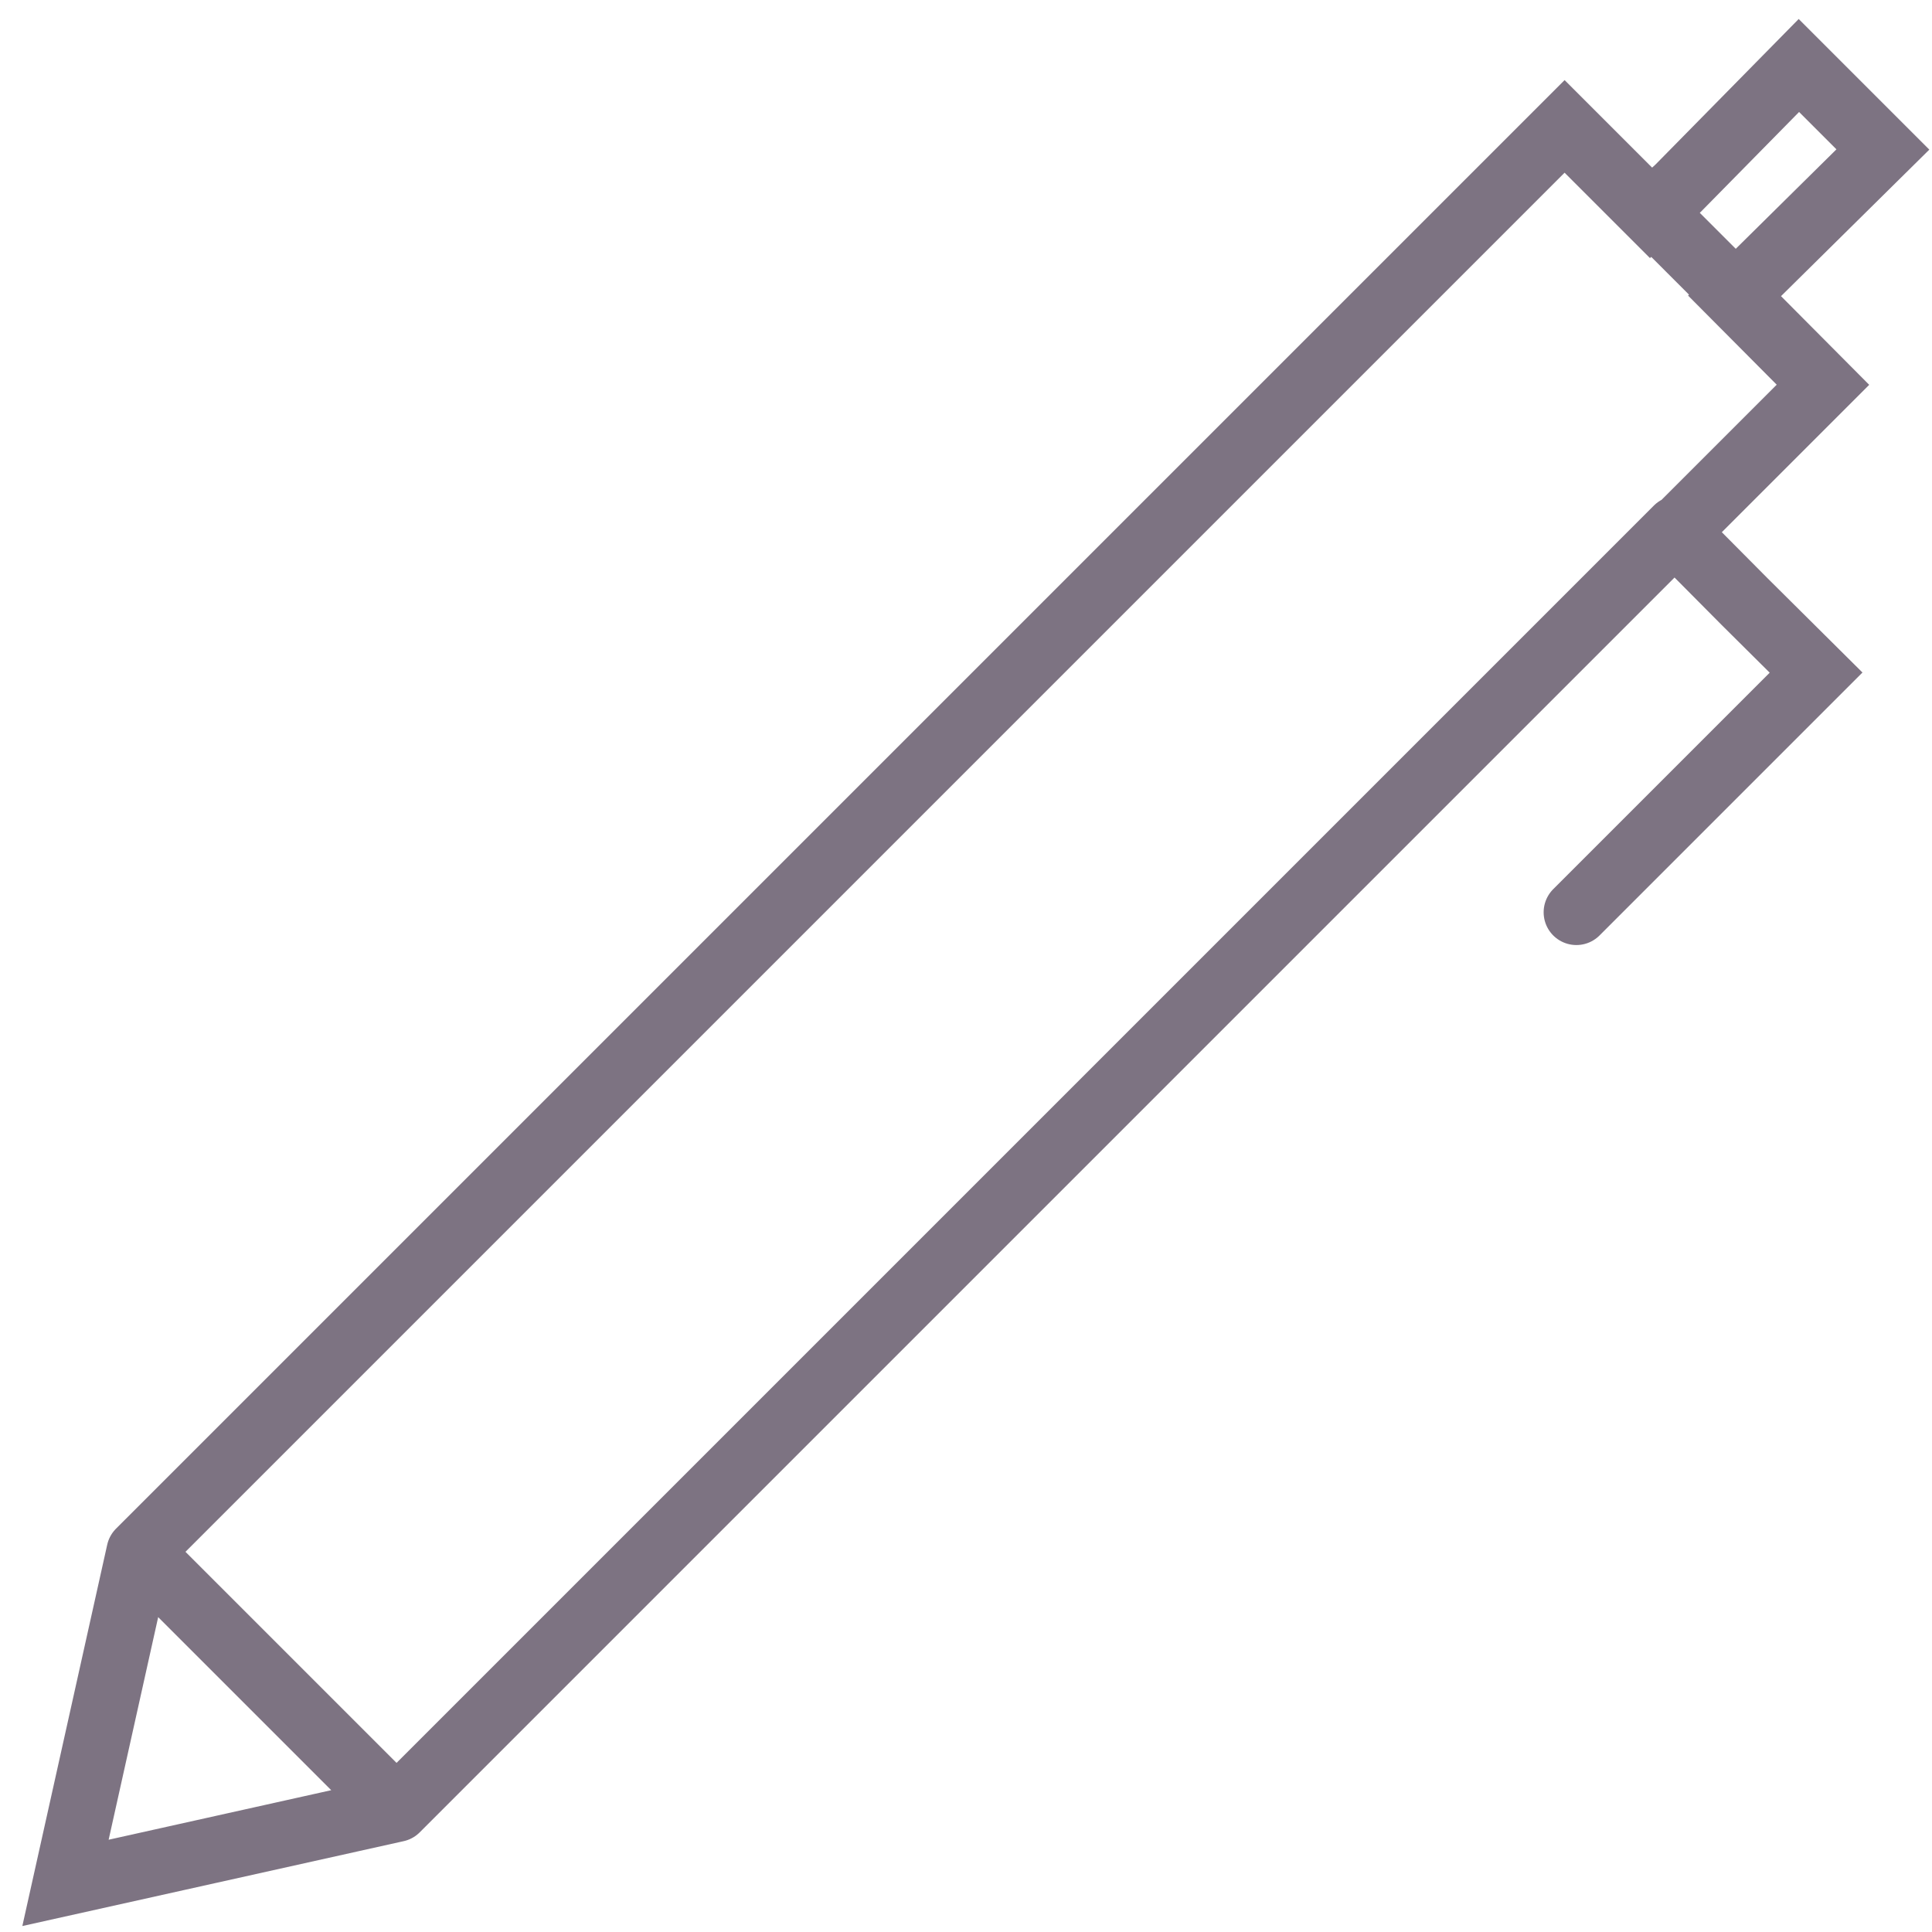<?xml version="1.0" encoding="utf-8"?>
<svg xmlns="http://www.w3.org/2000/svg" fill="none" height="100%" overflow="visible" preserveAspectRatio="none" style="display: block;" viewBox="0 0 59 59" width="100%">
<path d="M12.11 55.25L49.715 17.645L51.215 16.145M12.11 55.25L2 57.5L4.25 47.39M12.11 55.25L4.25 47.39M4.25 47.39L5.015 46.625L47.015 4.625L47.78 3.86L50.42 6.5L51.245 5.75L54.935 2L57.5 4.565L53.75 8.27L52.97 9.035L55.67 11.75L51.17 16.25L53.285 18.38L55.46 20.54L48.14 27.86M50.465 6.47L53.03 9.035" id="Vector" stroke="#7D7382" stroke-linecap="round" stroke-width="2"/>
</svg>